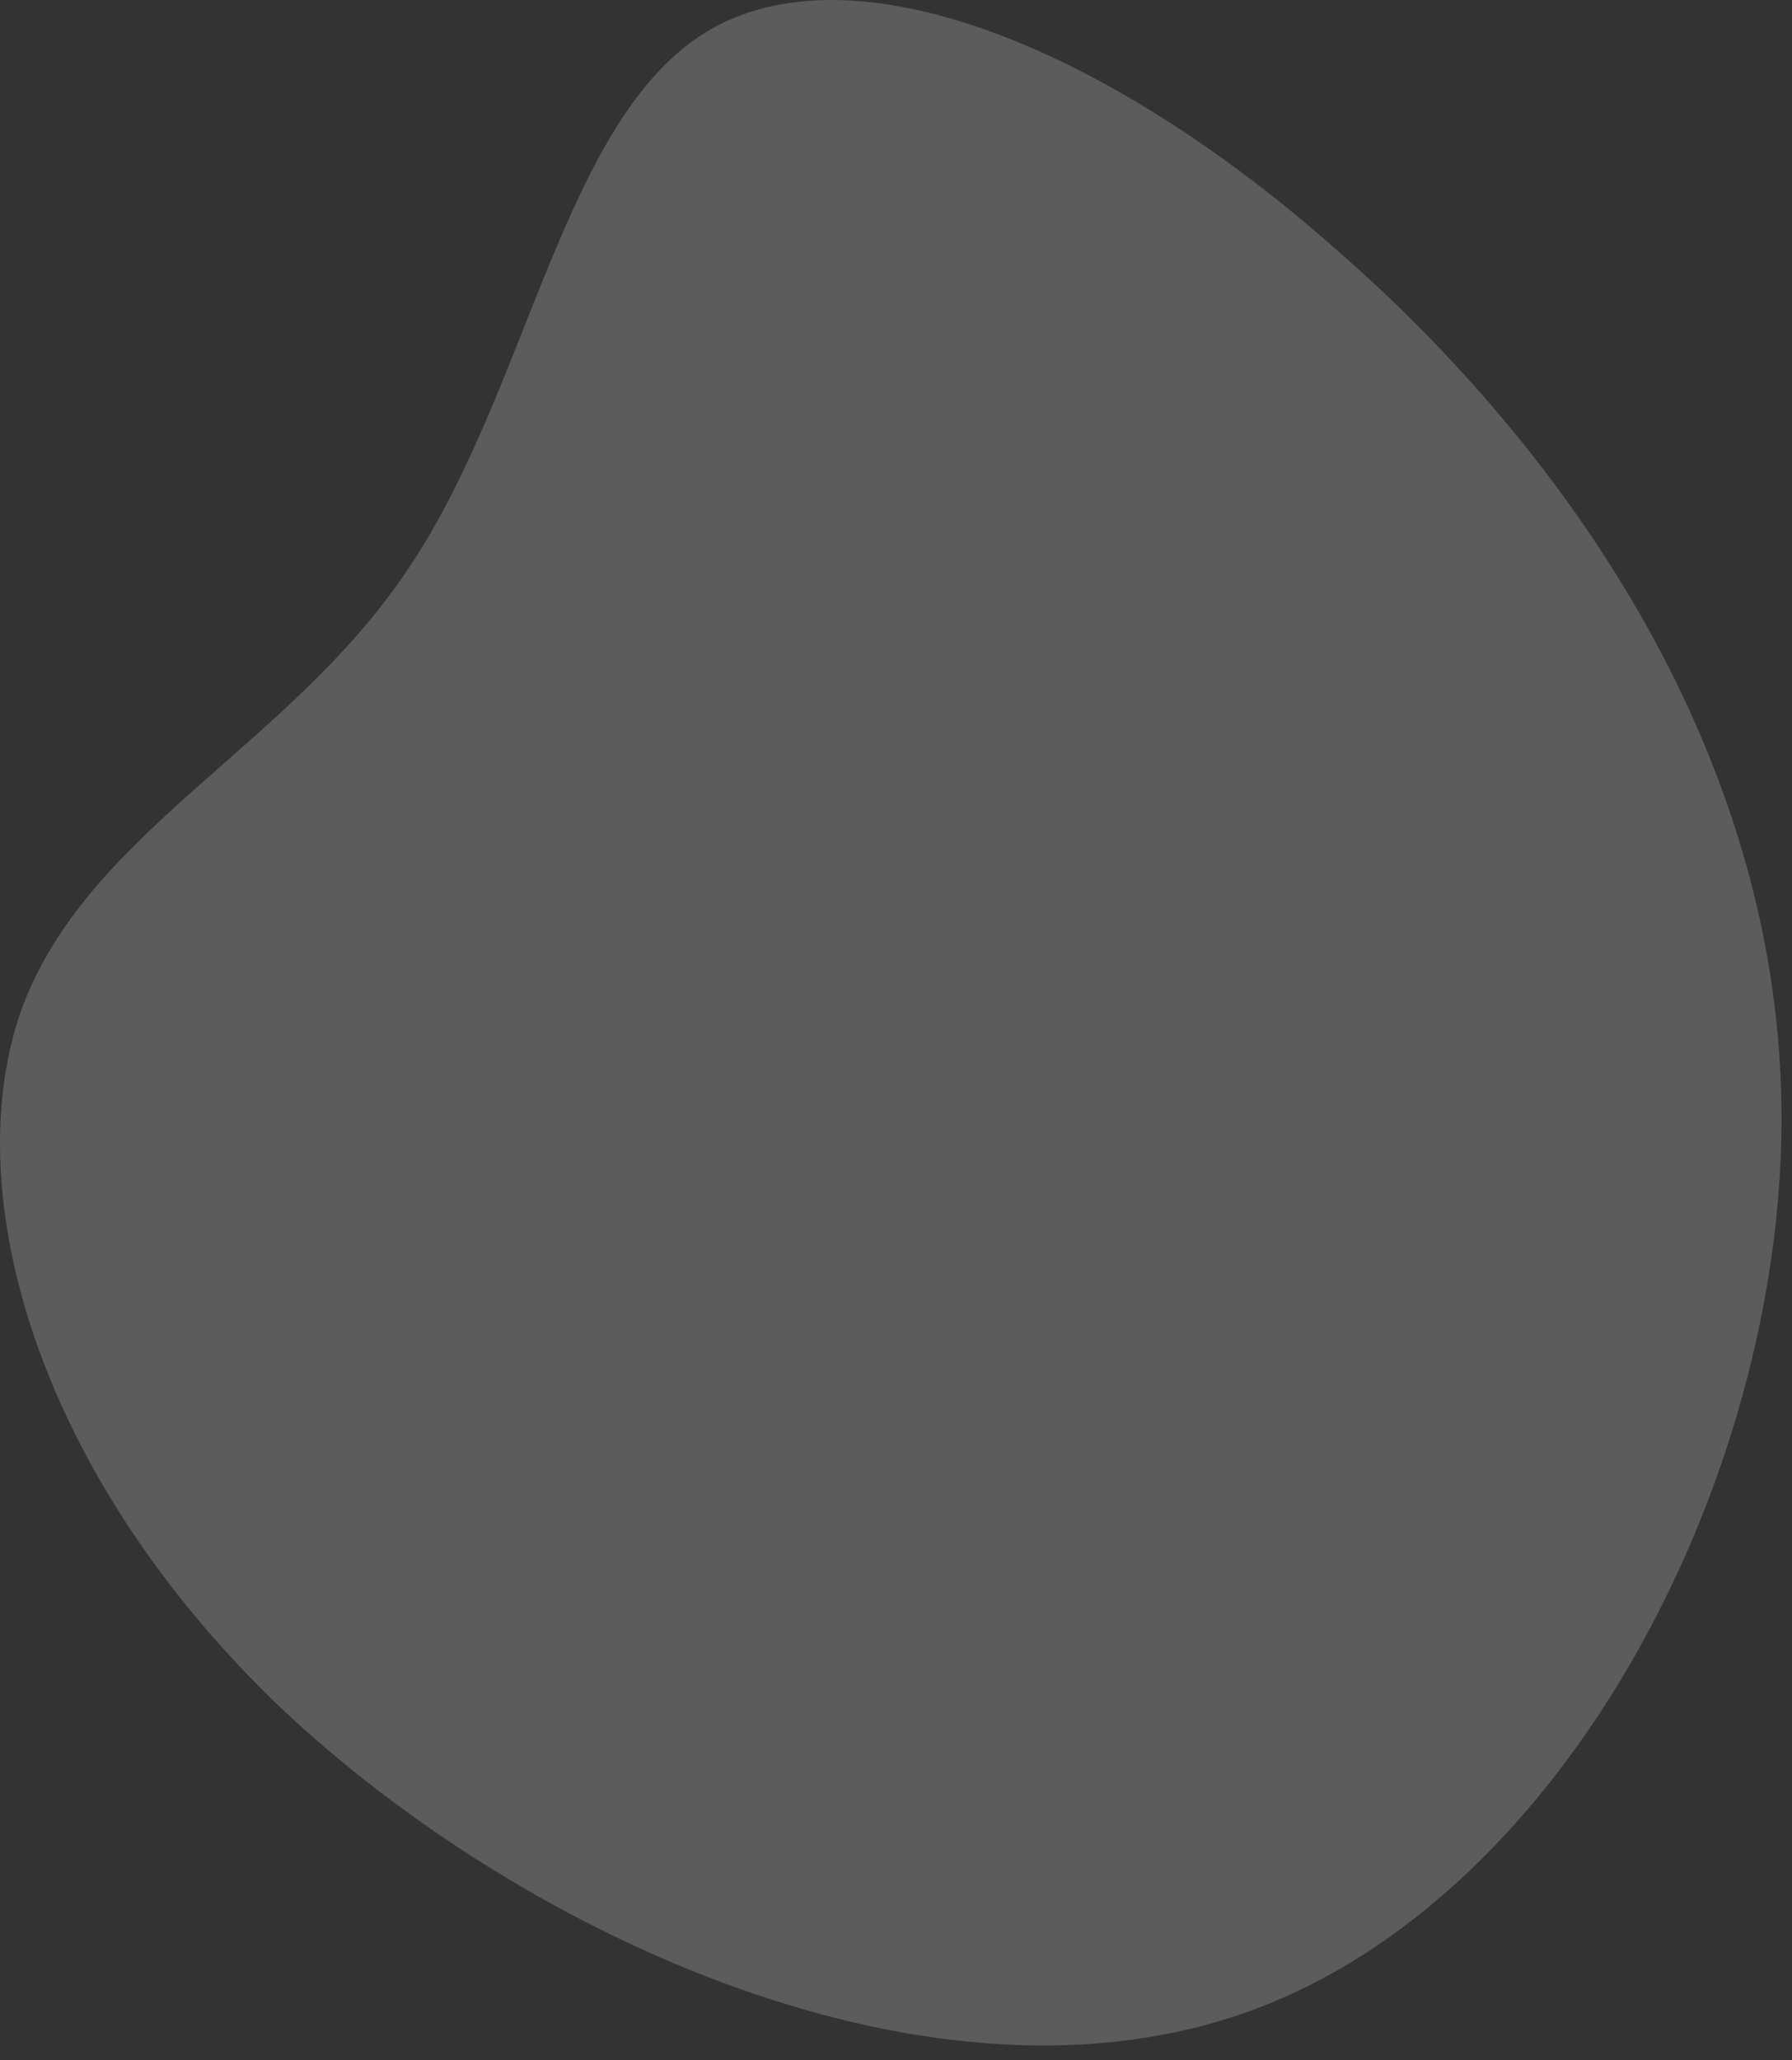 <svg width="67" height="77" viewBox="0 0 67 77" fill="none" xmlns="http://www.w3.org/2000/svg">
<rect x="0" y="0" width="67" height="77" fill="#333333" stroke="none"/>
<path opacity="0.2" d="M49.948 9.316C58.679 16.913 66.676 28.443 66.609 41.971C66.543 55.433 58.479 70.895 46.749 75.16C35.02 79.425 19.692 72.494 10.495 63.831C1.365 55.1 -1.567 44.637 0.765 37.839C3.164 31.108 10.762 27.976 15.227 21.312C19.759 14.647 21.025 4.451 26.423 1.185C31.821 -2.08 41.285 1.652 49.948 9.316Z" fill="white"/>
</svg>

